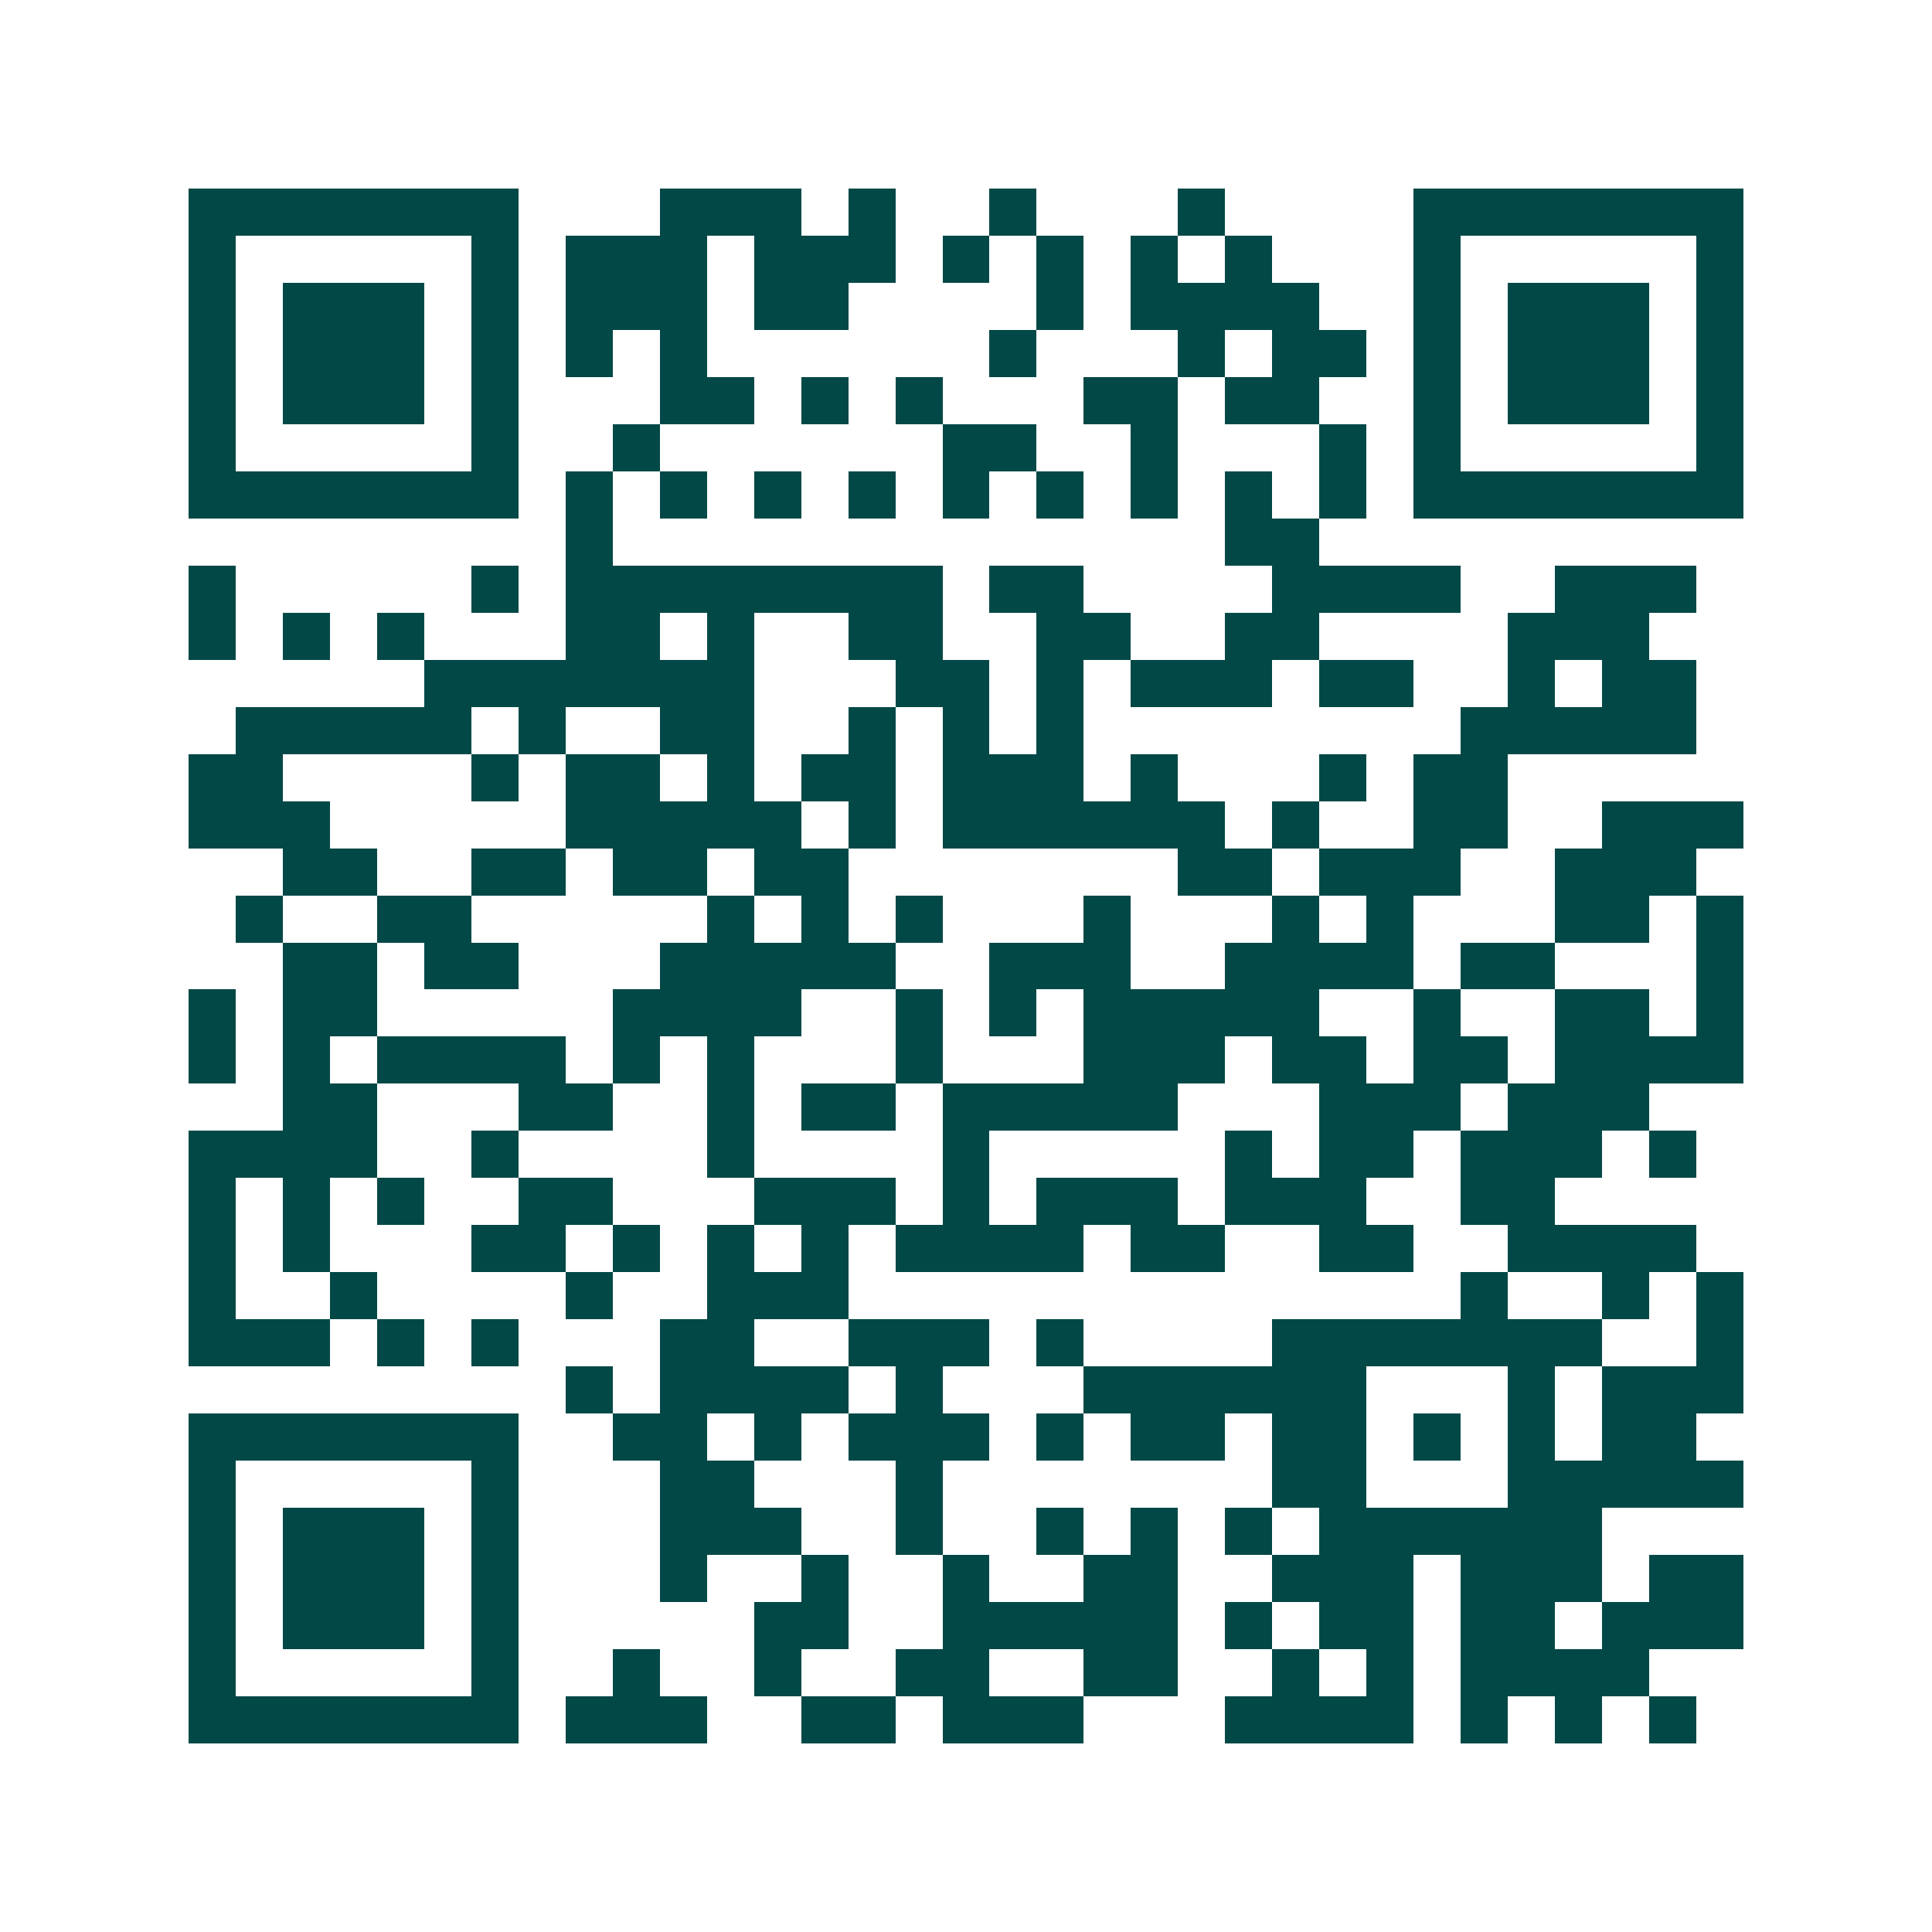 <svg xmlns="http://www.w3.org/2000/svg" width="200" height="200" viewBox="0 0 41 41" shape-rendering="crispEdges"><path fill="#ffffff" d="M0 0h41v41H0z"/><path stroke="#014847" d="M4 4.5h7m3 0h3m1 0h1m2 0h1m3 0h1m4 0h7M4 5.5h1m5 0h1m1 0h3m1 0h3m1 0h1m1 0h1m1 0h1m1 0h1m3 0h1m5 0h1M4 6.5h1m1 0h3m1 0h1m1 0h3m1 0h2m4 0h1m1 0h4m2 0h1m1 0h3m1 0h1M4 7.5h1m1 0h3m1 0h1m1 0h1m1 0h1m6 0h1m3 0h1m1 0h2m1 0h1m1 0h3m1 0h1M4 8.5h1m1 0h3m1 0h1m3 0h2m1 0h1m1 0h1m3 0h2m1 0h2m2 0h1m1 0h3m1 0h1M4 9.5h1m5 0h1m2 0h1m6 0h2m2 0h1m3 0h1m1 0h1m5 0h1M4 10.5h7m1 0h1m1 0h1m1 0h1m1 0h1m1 0h1m1 0h1m1 0h1m1 0h1m1 0h1m1 0h7M12 11.5h1m13 0h2M4 12.5h1m5 0h1m1 0h8m1 0h2m4 0h4m2 0h3M4 13.5h1m1 0h1m1 0h1m3 0h2m1 0h1m2 0h2m2 0h2m2 0h2m4 0h3M9 14.5h7m3 0h2m1 0h1m1 0h3m1 0h2m2 0h1m1 0h2M5 15.5h5m1 0h1m2 0h2m2 0h1m1 0h1m1 0h1m8 0h5M4 16.5h2m4 0h1m1 0h2m1 0h1m1 0h2m1 0h3m1 0h1m3 0h1m1 0h2M4 17.5h3m5 0h5m1 0h1m1 0h6m1 0h1m2 0h2m2 0h3M6 18.5h2m2 0h2m1 0h2m1 0h2m7 0h2m1 0h3m2 0h3M5 19.5h1m2 0h2m5 0h1m1 0h1m1 0h1m3 0h1m3 0h1m1 0h1m3 0h2m1 0h1M6 20.5h2m1 0h2m3 0h5m2 0h3m2 0h4m1 0h2m3 0h1M4 21.5h1m1 0h2m5 0h4m2 0h1m1 0h1m1 0h5m2 0h1m2 0h2m1 0h1M4 22.5h1m1 0h1m1 0h4m1 0h1m1 0h1m3 0h1m3 0h3m1 0h2m1 0h2m1 0h4M6 23.5h2m3 0h2m2 0h1m1 0h2m1 0h5m3 0h3m1 0h3M4 24.5h4m2 0h1m4 0h1m4 0h1m5 0h1m1 0h2m1 0h3m1 0h1M4 25.5h1m1 0h1m1 0h1m2 0h2m3 0h3m1 0h1m1 0h3m1 0h3m2 0h2M4 26.5h1m1 0h1m3 0h2m1 0h1m1 0h1m1 0h1m1 0h4m1 0h2m2 0h2m2 0h4M4 27.5h1m2 0h1m4 0h1m2 0h3m13 0h1m2 0h1m1 0h1M4 28.5h3m1 0h1m1 0h1m3 0h2m2 0h3m1 0h1m4 0h7m2 0h1M12 29.5h1m1 0h4m1 0h1m3 0h6m3 0h1m1 0h3M4 30.5h7m2 0h2m1 0h1m1 0h3m1 0h1m1 0h2m1 0h2m1 0h1m1 0h1m1 0h2M4 31.5h1m5 0h1m3 0h2m3 0h1m7 0h2m3 0h5M4 32.5h1m1 0h3m1 0h1m3 0h3m2 0h1m2 0h1m1 0h1m1 0h1m1 0h6M4 33.5h1m1 0h3m1 0h1m3 0h1m2 0h1m2 0h1m2 0h2m2 0h3m1 0h3m1 0h2M4 34.5h1m1 0h3m1 0h1m5 0h2m2 0h5m1 0h1m1 0h2m1 0h2m1 0h3M4 35.5h1m5 0h1m2 0h1m2 0h1m2 0h2m2 0h2m2 0h1m1 0h1m1 0h4M4 36.5h7m1 0h3m2 0h2m1 0h3m3 0h4m1 0h1m1 0h1m1 0h1"/></svg>
